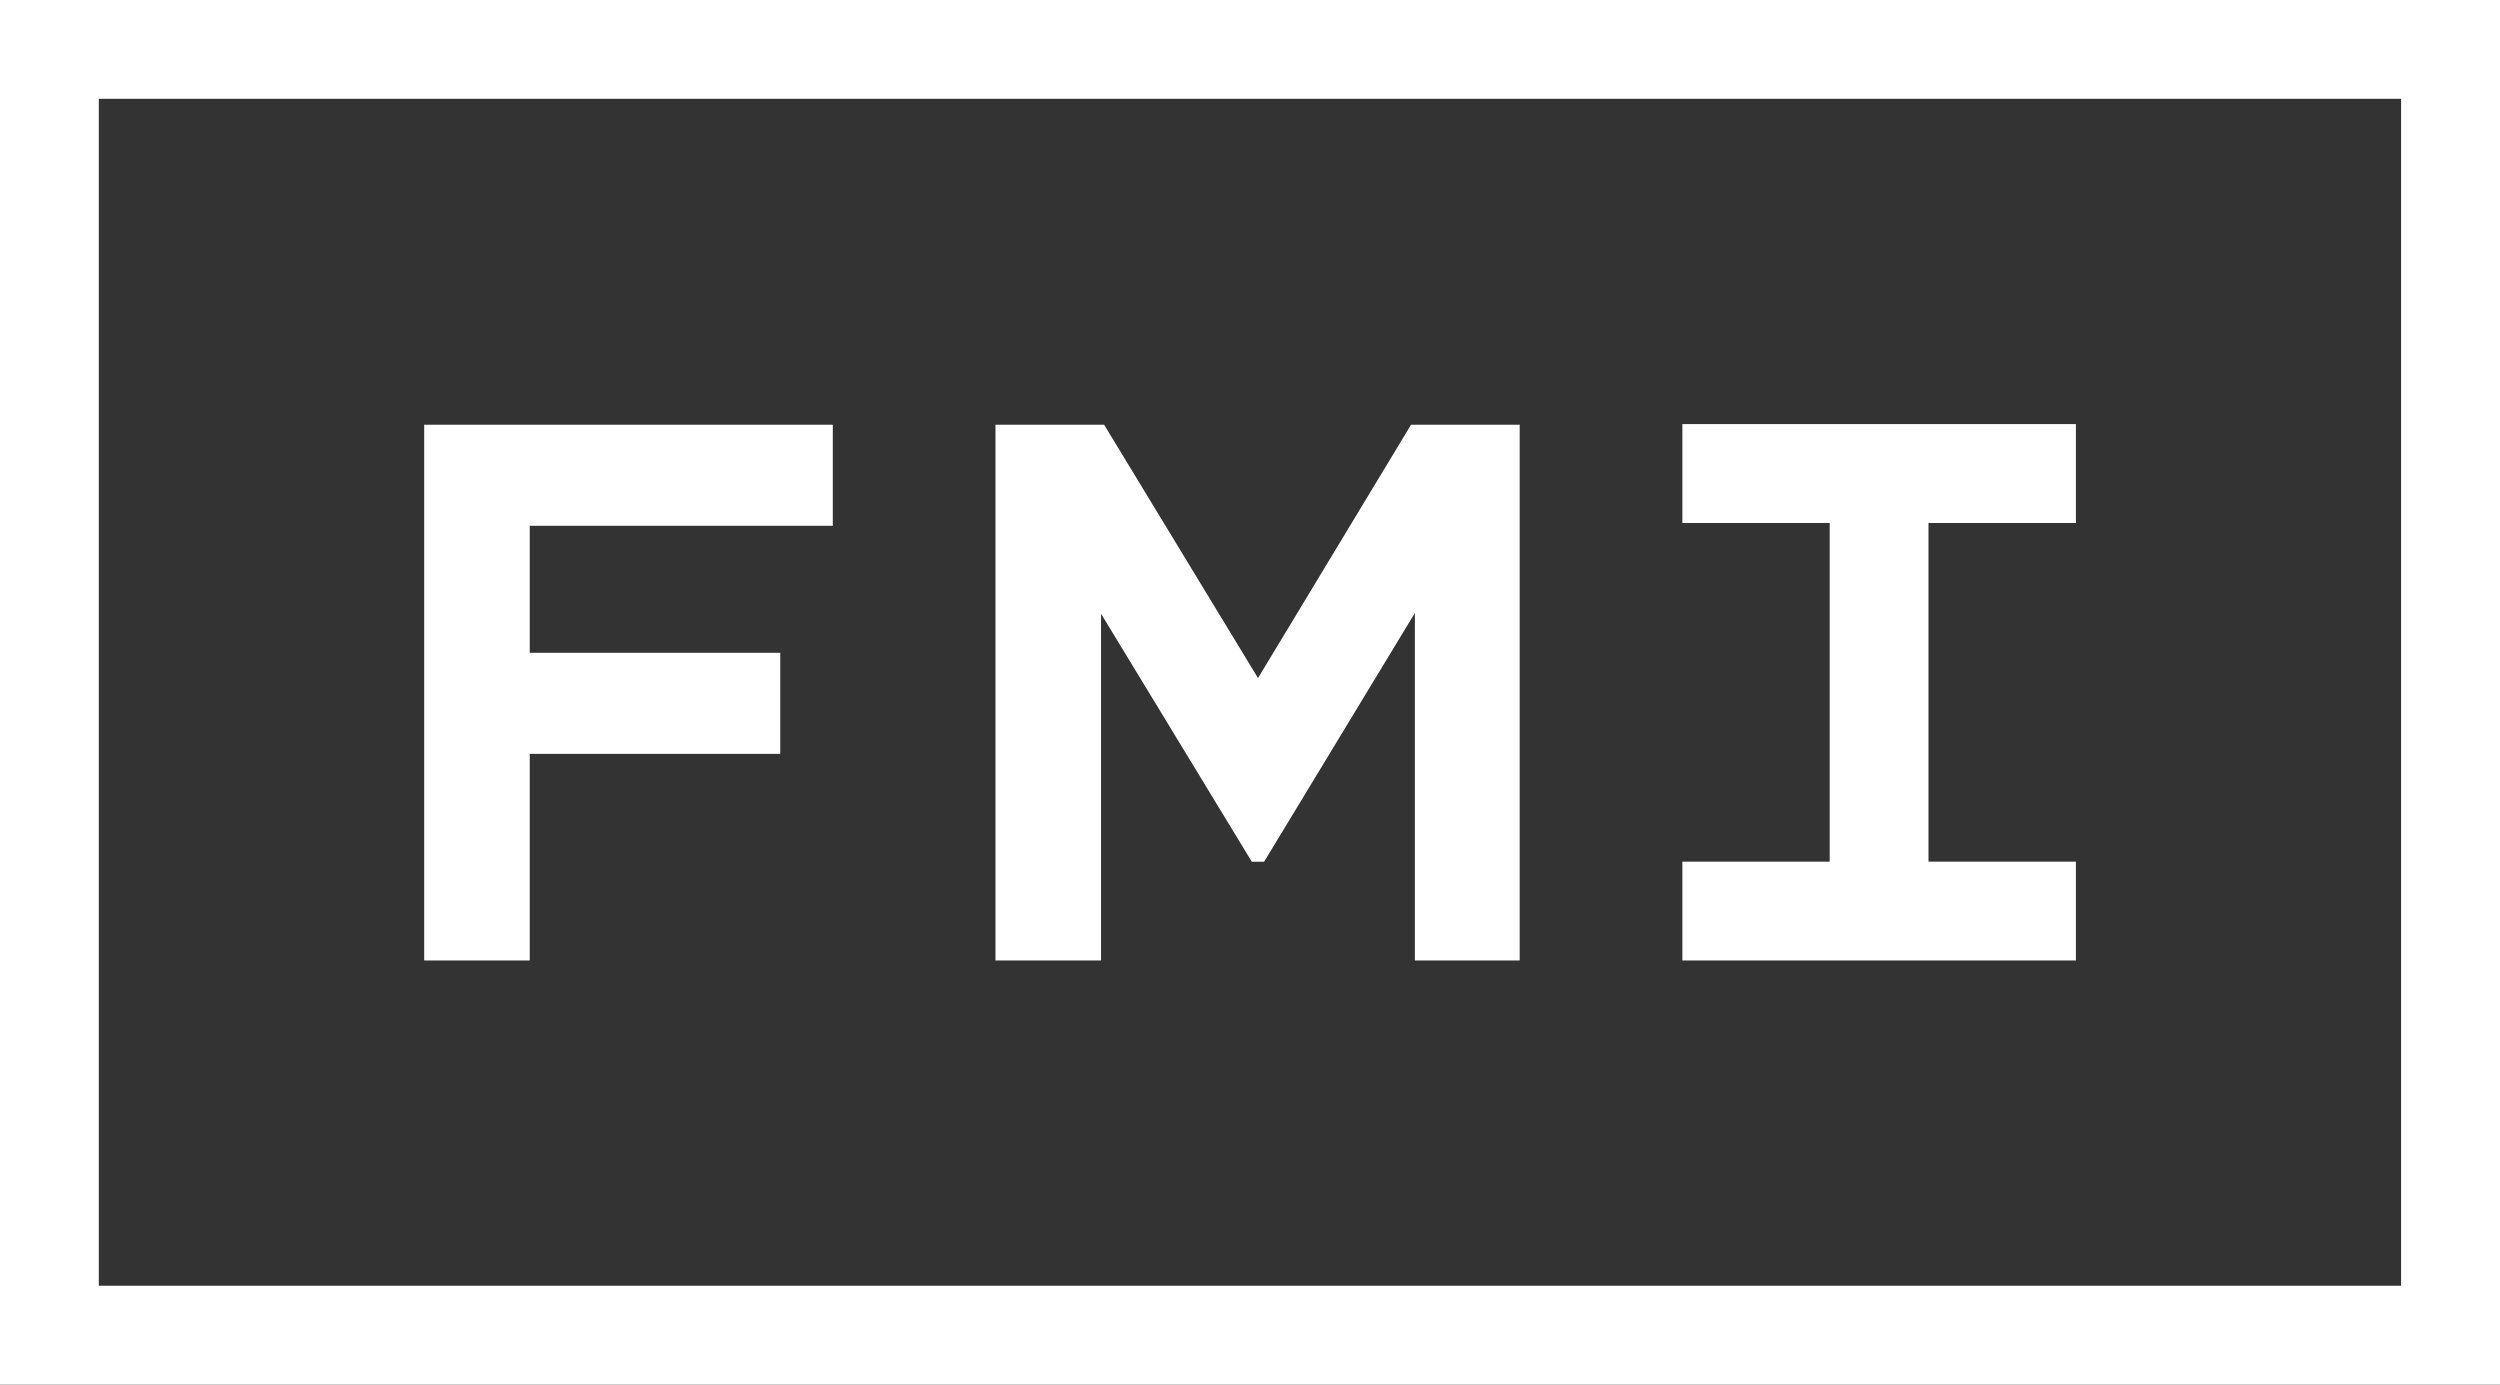 <?xml version="1.0" encoding="UTF-8"?>
<svg xmlns="http://www.w3.org/2000/svg" id="Layer_1" viewBox="0 0 266.93 147.84">
  <rect x="0" y="0" width="266.93" height="147.84" fill="#333333" stroke="none"/>
  <defs>
    <style>
      .cls-1 {
        fill: #fff;
      }
    </style>
  </defs>
  <path class="cls-1" d="M0,0v147.84h266.93V0H0ZM256.37,137.28H10.55V10.55h245.82v126.73Z"></path>
  <polygon class="cls-1" points="56.56 102.55 56.56 80.49 83.31 80.49 83.31 69.7 56.56 69.7 56.56 56.14 88.92 56.14 88.92 45.35 45.29 45.35 45.29 102.55 56.56 102.55"></polygon>
  <polygon class="cls-1" points="117.56 65.53 133.66 92.01 134.97 92.01 151.07 65.45 151.07 102.55 162.26 102.55 162.26 45.35 150.66 45.35 134.32 72.4 117.89 45.35 106.29 45.35 106.29 102.55 117.56 102.55 117.56 65.53"></polygon>
  <polygon class="cls-1" points="221.65 92 205.91 92 205.91 55.84 221.65 55.84 221.65 45.28 179.63 45.28 179.63 55.84 195.36 55.84 195.36 92 179.63 92 179.63 102.55 221.65 102.55 221.65 92"></polygon>
</svg>
